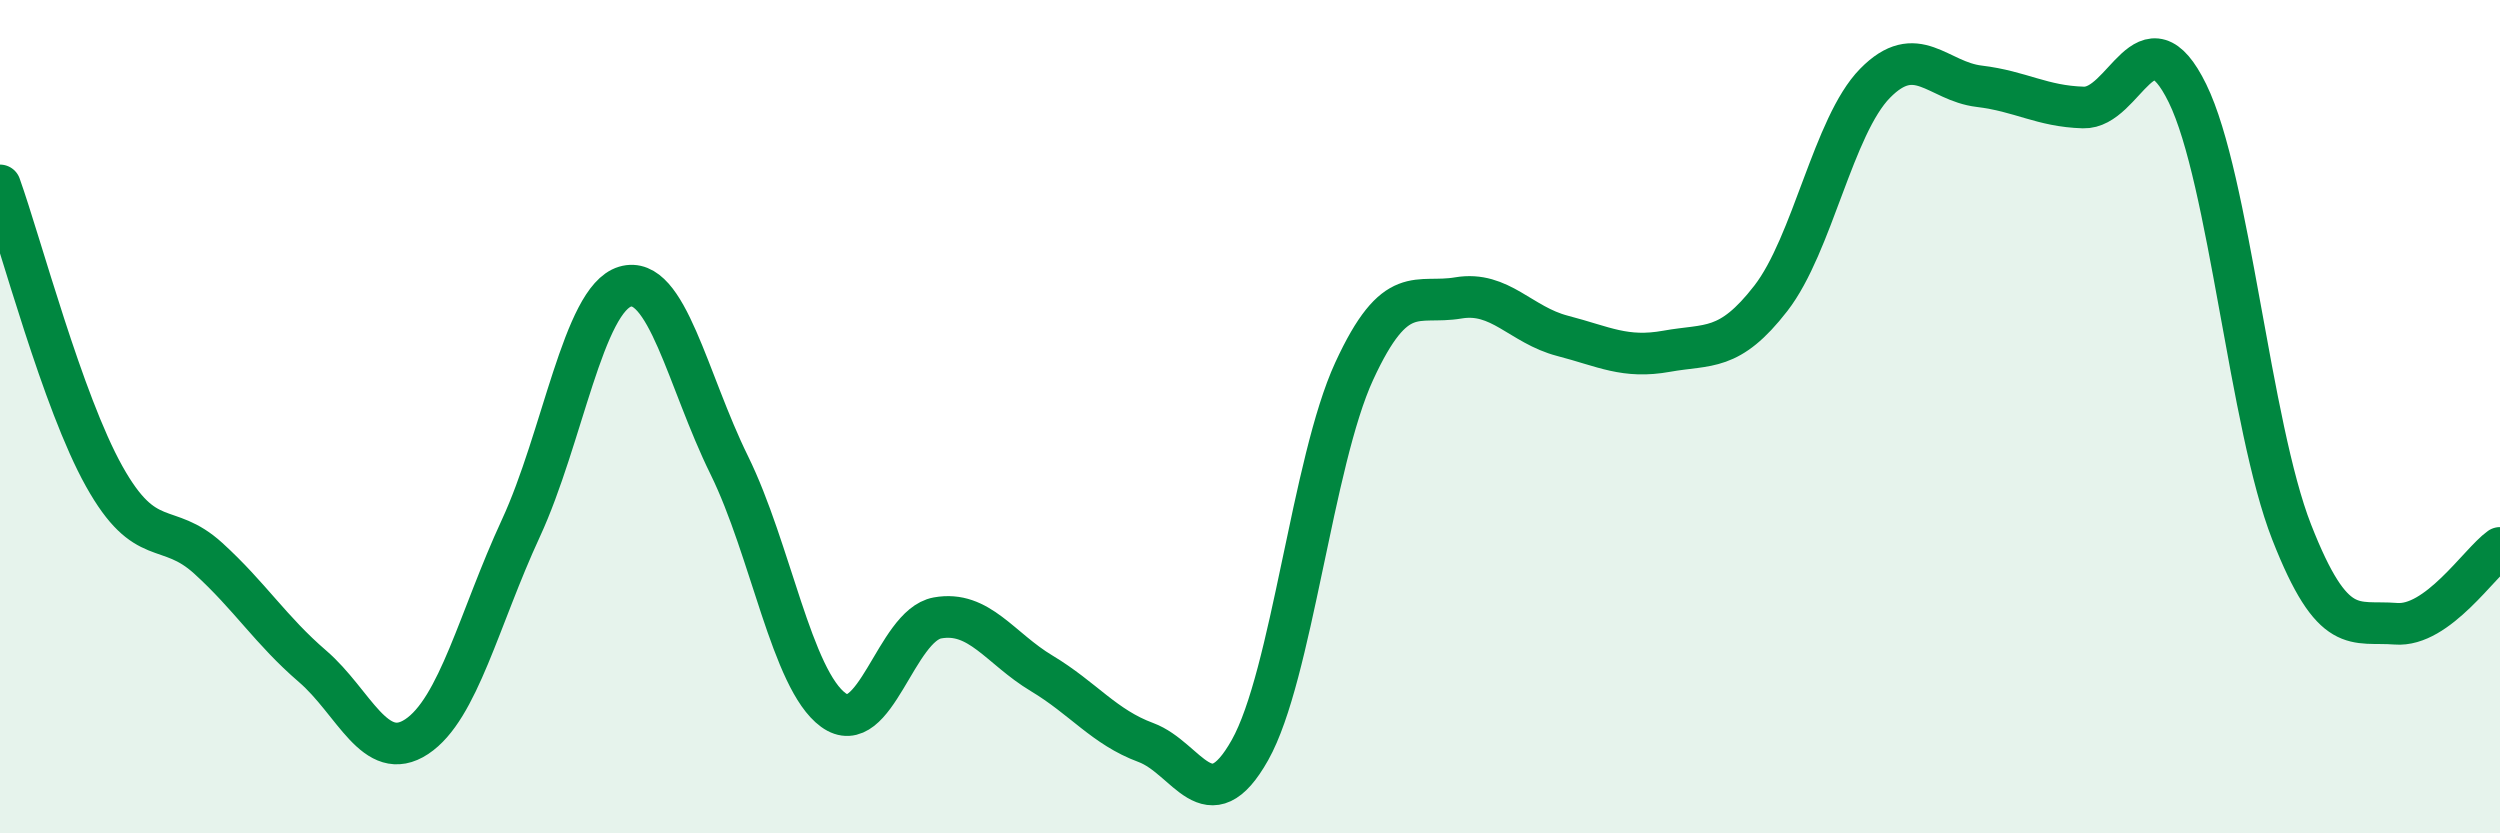 
    <svg width="60" height="20" viewBox="0 0 60 20" xmlns="http://www.w3.org/2000/svg">
      <path
        d="M 0,4.45 C 0.5,5.85 1.5,9.64 2.5,11.43 C 3.5,13.22 4,12.49 5,13.4 C 6,14.31 6.5,15.13 7.5,15.99 C 8.5,16.85 9,18.34 10,17.68 C 11,17.02 11.5,14.84 12.5,12.68 C 13.5,10.52 14,7.18 15,6.88 C 16,6.58 16.5,9.13 17.5,11.16 C 18.5,13.19 19,16.31 20,17.04 C 21,17.77 21.5,15.01 22.5,14.83 C 23.5,14.65 24,15.56 25,16.16 C 26,16.76 26.5,17.45 27.5,17.82 C 28.5,18.19 29,19.78 30,18 C 31,16.22 31.5,11.08 32.5,8.91 C 33.5,6.74 34,7.32 35,7.15 C 36,6.98 36.5,7.8 37.5,8.06 C 38.5,8.32 39,8.61 40,8.43 C 41,8.25 41.5,8.45 42.5,7.16 C 43.5,5.87 44,3.02 45,2 C 46,0.98 46.5,1.95 47.5,2.07 C 48.5,2.19 49,2.55 50,2.58 C 51,2.61 51.5,0.2 52.5,2.24 C 53.5,4.28 54,10.22 55,12.77 C 56,15.32 56.5,14.89 57.5,14.97 C 58.5,15.05 59.5,13.51 60,13.15L60 20L0 20Z"
        fill="#008740"
        opacity="0.1"
        stroke-linecap="round"
        stroke-linejoin="round"
      />
      <path
        d="M 0,4.45 C 0.5,5.85 1.5,9.64 2.5,11.43 C 3.5,13.22 4,12.49 5,13.4 C 6,14.31 6.5,15.13 7.5,15.99 C 8.5,16.85 9,18.34 10,17.68 C 11,17.02 11.5,14.84 12.5,12.68 C 13.5,10.52 14,7.18 15,6.88 C 16,6.58 16.5,9.13 17.5,11.16 C 18.5,13.19 19,16.31 20,17.04 C 21,17.77 21.5,15.01 22.5,14.83 C 23.5,14.65 24,15.56 25,16.16 C 26,16.76 26.5,17.45 27.5,17.82 C 28.5,18.19 29,19.78 30,18 C 31,16.22 31.5,11.08 32.5,8.91 C 33.5,6.74 34,7.32 35,7.15 C 36,6.98 36.5,7.8 37.5,8.06 C 38.5,8.32 39,8.61 40,8.43 C 41,8.25 41.5,8.45 42.5,7.16 C 43.5,5.87 44,3.02 45,2 C 46,0.98 46.5,1.95 47.5,2.07 C 48.5,2.19 49,2.55 50,2.58 C 51,2.61 51.5,0.2 52.5,2.24 C 53.5,4.28 54,10.22 55,12.77 C 56,15.32 56.5,14.89 57.5,14.97 C 58.5,15.05 59.5,13.51 60,13.15"
        stroke="#008740"
        stroke-width="1"
        fill="none"
        stroke-linecap="round"
        stroke-linejoin="round"
      />
    </svg>
  